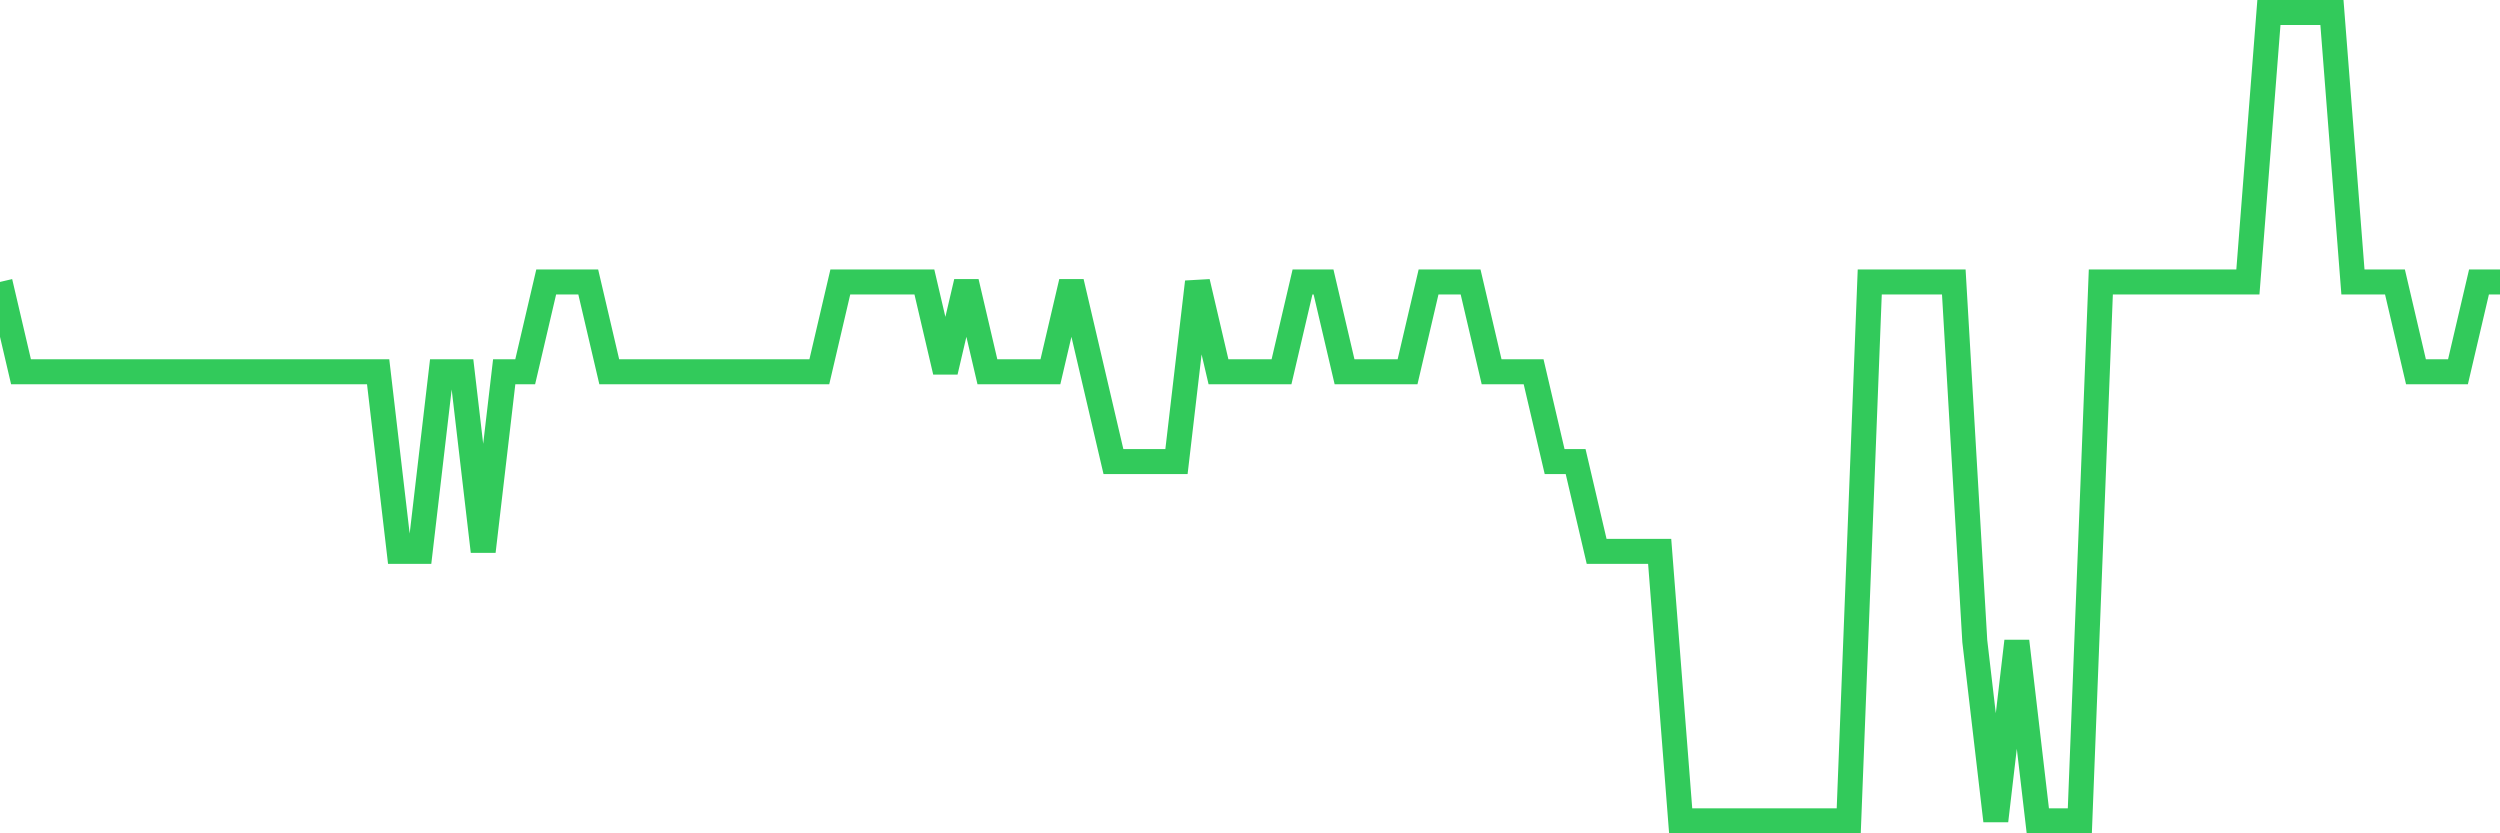 <svg
  xmlns="http://www.w3.org/2000/svg"
  xmlns:xlink="http://www.w3.org/1999/xlink"
  width="120"
  height="40"
  viewBox="0 0 120 40"
  preserveAspectRatio="none"
>
  <polyline
    points="0,13.533 1.008,17.844 2.017,17.844 3.025,17.844 4.034,17.844 5.042,17.844 6.05,17.844 7.059,17.844 8.067,17.844 9.076,17.844 10.084,17.844 11.092,17.844 12.101,17.844 13.109,17.844 14.118,17.844 15.126,17.844 16.134,17.844 17.143,17.844 18.151,17.844 19.16,26.467 20.168,26.467 21.176,17.844 22.185,17.844 23.193,26.467 24.202,17.844 25.21,17.844 26.218,13.533 27.227,13.533 28.235,13.533 29.244,17.844 30.252,17.844 31.261,17.844 32.269,17.844 33.277,17.844 34.286,17.844 35.294,17.844 36.303,17.844 37.311,17.844 38.319,17.844 39.328,17.844 40.336,13.533 41.345,13.533 42.353,13.533 43.361,13.533 44.37,13.533 45.378,17.844 46.387,13.533 47.395,17.844 48.403,17.844 49.412,17.844 50.42,17.844 51.429,13.533 52.437,17.844 53.445,22.156 54.454,22.156 55.462,22.156 56.471,22.156 57.479,13.533 58.487,17.844 59.496,17.844 60.504,17.844 61.513,17.844 62.521,13.533 63.529,13.533 64.538,17.844 65.546,17.844 66.555,17.844 67.563,17.844 68.571,13.533 69.58,13.533 70.588,13.533 71.597,17.844 72.605,17.844 73.613,17.844 74.622,22.156 75.63,22.156 76.639,26.467 77.647,26.467 78.655,26.467 79.664,26.467 80.672,39.4 81.681,39.4 82.689,39.4 83.697,39.4 84.706,39.4 85.714,39.4 86.723,39.4 87.731,39.4 88.739,39.4 89.748,13.533 90.756,13.533 91.765,13.533 92.773,13.533 93.782,13.533 94.79,30.778 95.798,39.4 96.807,30.778 97.815,39.4 98.824,39.4 99.832,39.4 100.84,13.533 101.849,13.533 102.857,13.533 103.866,13.533 104.874,13.533 105.882,13.533 106.891,13.533 107.899,13.533 108.908,0.6 109.916,0.6 110.924,0.6 111.933,0.6 112.941,13.533 113.95,13.533 114.958,13.533 115.966,17.844 116.975,17.844 117.983,17.844 118.992,13.533 120,13.533"
    fill="none"
    stroke="#32ca5b"
    stroke-width="1.2"
  >
  </polyline>
</svg>